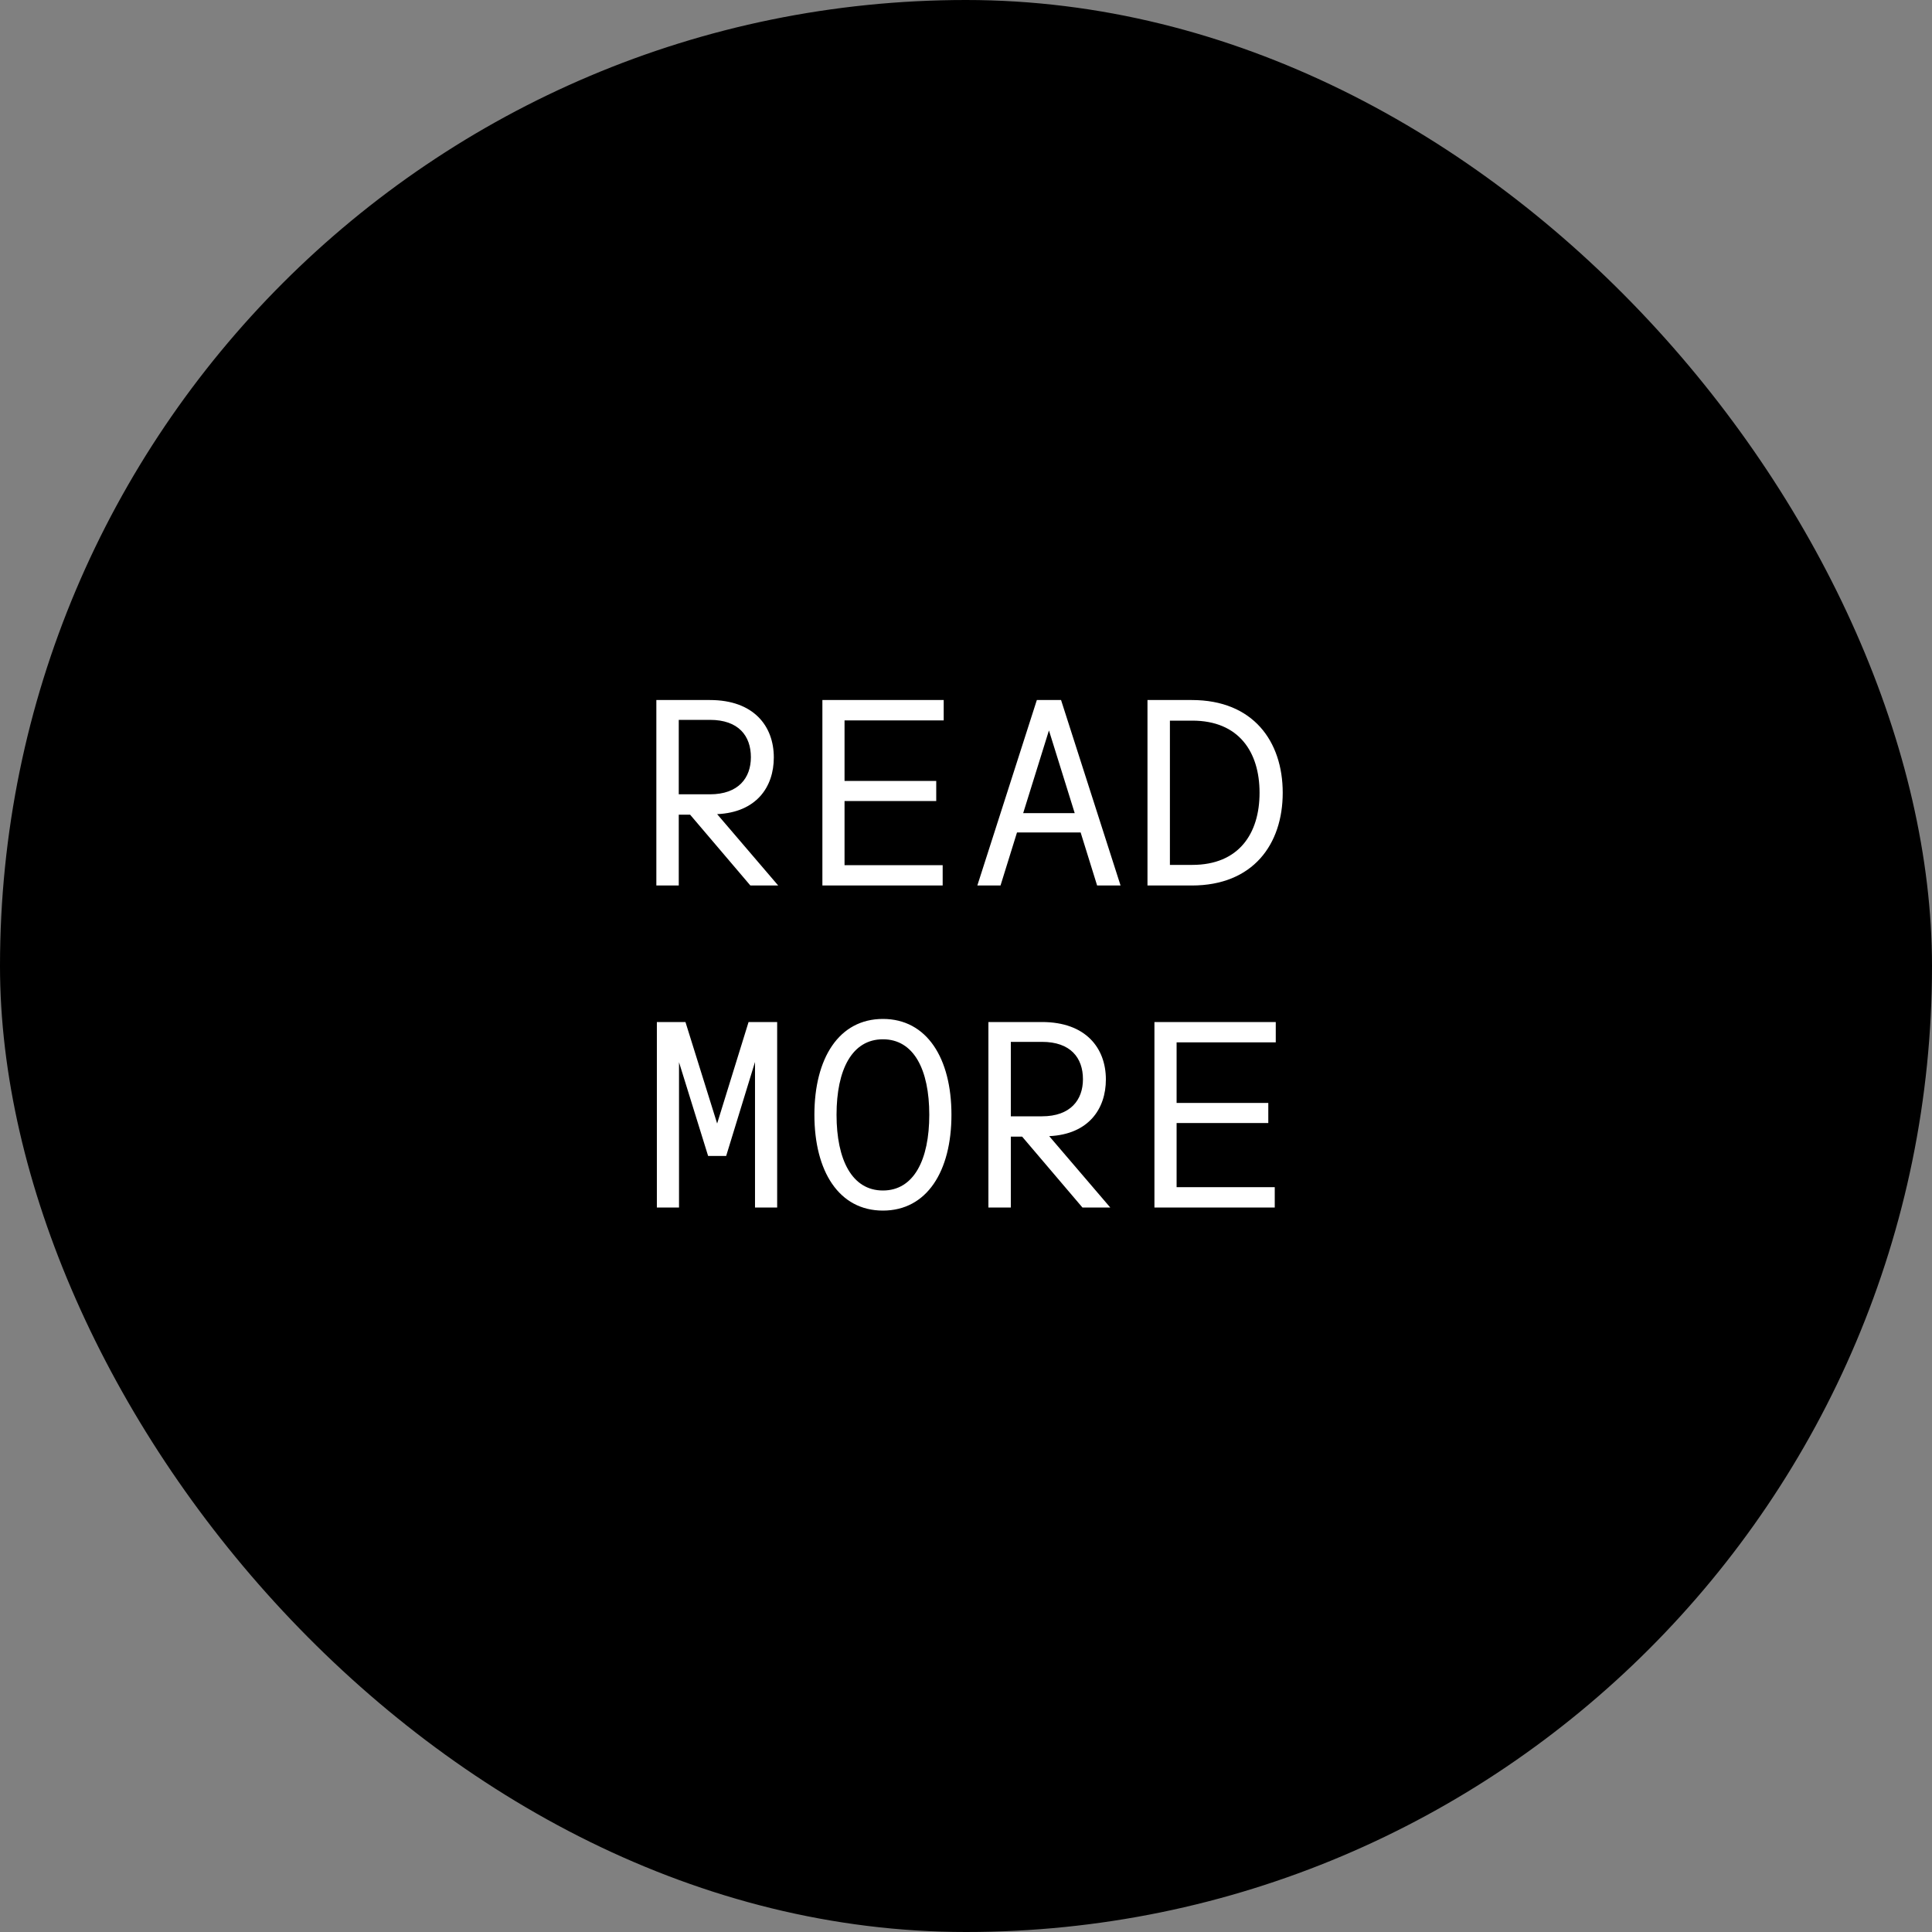 <svg width="90" height="90" viewBox="0 0 120 120" fill="none" xmlns="http://www.w3.org/2000/svg">
<rect x="0" y="0" width="120" height="120" fill="#808080" stroke="none"/>
<rect width="120" height="120" rx="60" fill="black"/>
<path d="M40.767 55V43.48H44.095C46.815 43.48 48.063 45.096 48.063 47.048C48.063 48.872 46.991 50.456 44.543 50.568L48.335 55H46.607L42.863 50.6H42.159V55H40.767ZM44.095 49.336C45.871 49.336 46.639 48.312 46.639 47.032C46.639 45.704 45.871 44.712 44.095 44.712H42.159V49.336H44.095ZM51.08 55V43.48H58.615V44.744H52.456V48.504H58.151V49.752H52.456V53.736H58.551V55H51.08ZM60.704 55L64.4 43.48H65.904L69.6 55H68.144L67.12 51.704H63.168L62.144 55H60.704ZM63.552 50.504H66.752L65.152 45.368L63.552 50.504ZM71.272 55V43.48H74.025C77.832 43.48 79.672 46.04 79.672 49.24C79.672 52.44 77.832 55 74.025 55H71.272ZM74.056 53.72C76.953 53.72 78.233 51.768 78.233 49.24C78.233 46.712 76.953 44.76 74.056 44.76H72.665V53.72H74.056ZM40.799 75V63.48H42.575L44.543 69.784L46.495 63.48H48.271V75H46.895V65.96L45.103 71.8H43.983L42.175 65.976V75H40.799ZM54.84 75.192C52.103 75.192 50.584 72.744 50.584 69.24C50.584 65.736 52.103 63.288 54.84 63.288C57.575 63.288 59.096 65.736 59.096 69.24C59.096 72.744 57.575 75.192 54.84 75.192ZM54.84 73.944C56.76 73.944 57.719 72.04 57.719 69.24C57.719 66.44 56.76 64.552 54.84 64.552C52.919 64.552 51.959 66.44 51.959 69.24C51.959 72.04 52.919 73.944 54.84 73.944ZM61.392 75V63.48H64.72C67.44 63.48 68.688 65.096 68.688 67.048C68.688 68.872 67.616 70.456 65.168 70.568L68.96 75H67.232L63.488 70.6H62.784V75H61.392ZM64.72 69.336C66.496 69.336 67.264 68.312 67.264 67.032C67.264 65.704 66.496 64.712 64.72 64.712H62.784V69.336H64.72ZM71.704 75V63.48H79.24V64.744H73.081V68.504H78.776V69.752H73.081V73.736H79.177V75H71.704Z" fill="white"/>
</svg>
